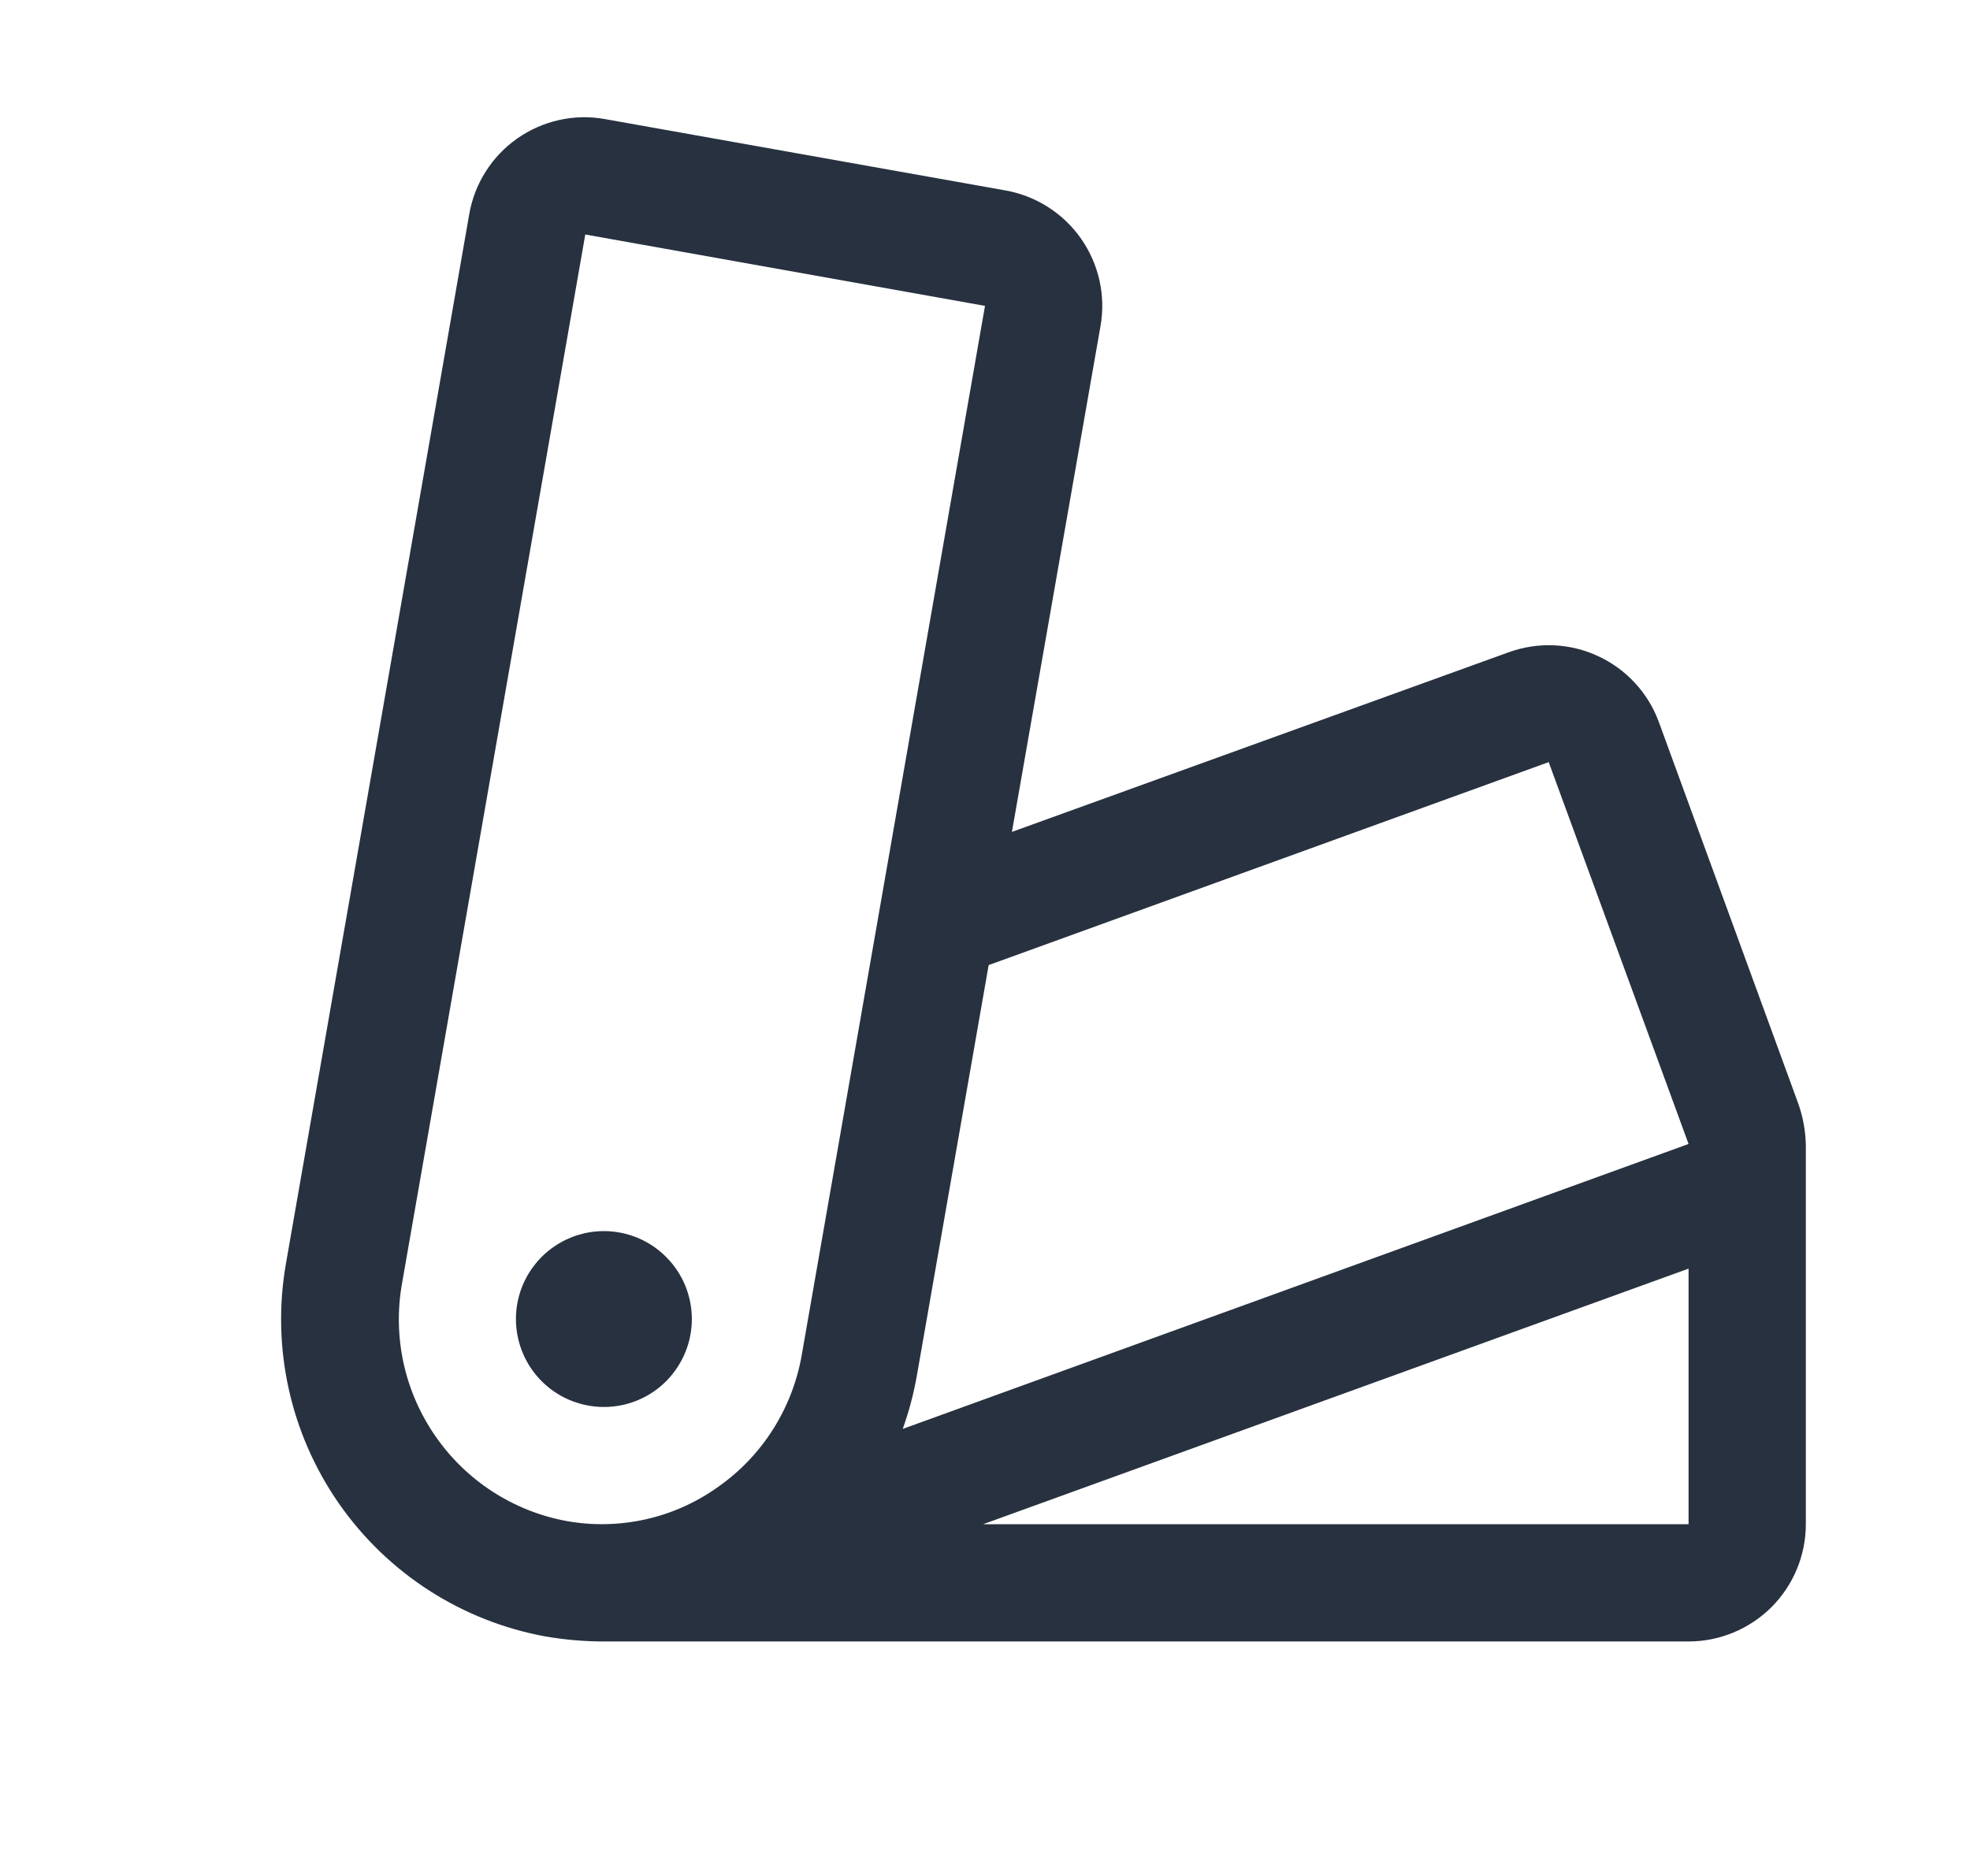 <svg width="21" height="20" viewBox="0 0 21 20" fill="none" xmlns="http://www.w3.org/2000/svg">
<path d="M7.375 14.063C7.375 14.248 7.32 14.429 7.217 14.583C7.114 14.738 6.968 14.858 6.796 14.929C6.625 15 6.436 15.018 6.255 14.982C6.073 14.946 5.906 14.857 5.775 14.726C5.643 14.594 5.554 14.427 5.518 14.245C5.482 14.064 5.5 13.875 5.571 13.704C5.642 13.533 5.762 13.386 5.917 13.283C6.071 13.18 6.252 13.125 6.437 13.125C6.686 13.125 6.925 13.224 7.1 13.4C7.276 13.575 7.375 13.814 7.375 14.063ZM19.25 12.202V16.25C19.25 16.582 19.118 16.899 18.884 17.134C18.649 17.368 18.331 17.5 18 17.5H6.437C6.23 17.5 6.022 17.482 5.817 17.447C4.923 17.284 4.131 16.774 3.612 16.028C3.093 15.282 2.891 14.361 3.049 13.466L5.002 2.284C5.03 2.123 5.089 1.968 5.177 1.83C5.265 1.691 5.379 1.571 5.513 1.477C5.647 1.383 5.798 1.316 5.958 1.28C6.118 1.244 6.284 1.24 6.445 1.269L10.722 2.031C11.047 2.09 11.336 2.275 11.525 2.546C11.714 2.817 11.789 3.153 11.731 3.478L10.787 8.869L16.085 6.953C16.396 6.841 16.738 6.856 17.037 6.996C17.337 7.135 17.569 7.387 17.683 7.697L19.172 11.773C19.22 11.911 19.246 12.056 19.25 12.202ZM8.547 14.443L10.5 3.261L6.239 2.5L4.286 13.68C4.184 14.248 4.311 14.834 4.64 15.309C4.968 15.785 5.471 16.111 6.039 16.216C6.317 16.266 6.602 16.26 6.878 16.199C7.154 16.138 7.415 16.022 7.645 15.859C7.882 15.695 8.084 15.485 8.238 15.242C8.393 14.999 8.498 14.727 8.547 14.443ZM9.623 15.234L18 12.196L16.509 8.125L10.539 10.289L9.775 14.658C9.741 14.854 9.69 15.047 9.623 15.234ZM18 13.525L10.48 16.25H18V13.525Z" fill="#27313F"/>
</svg>
